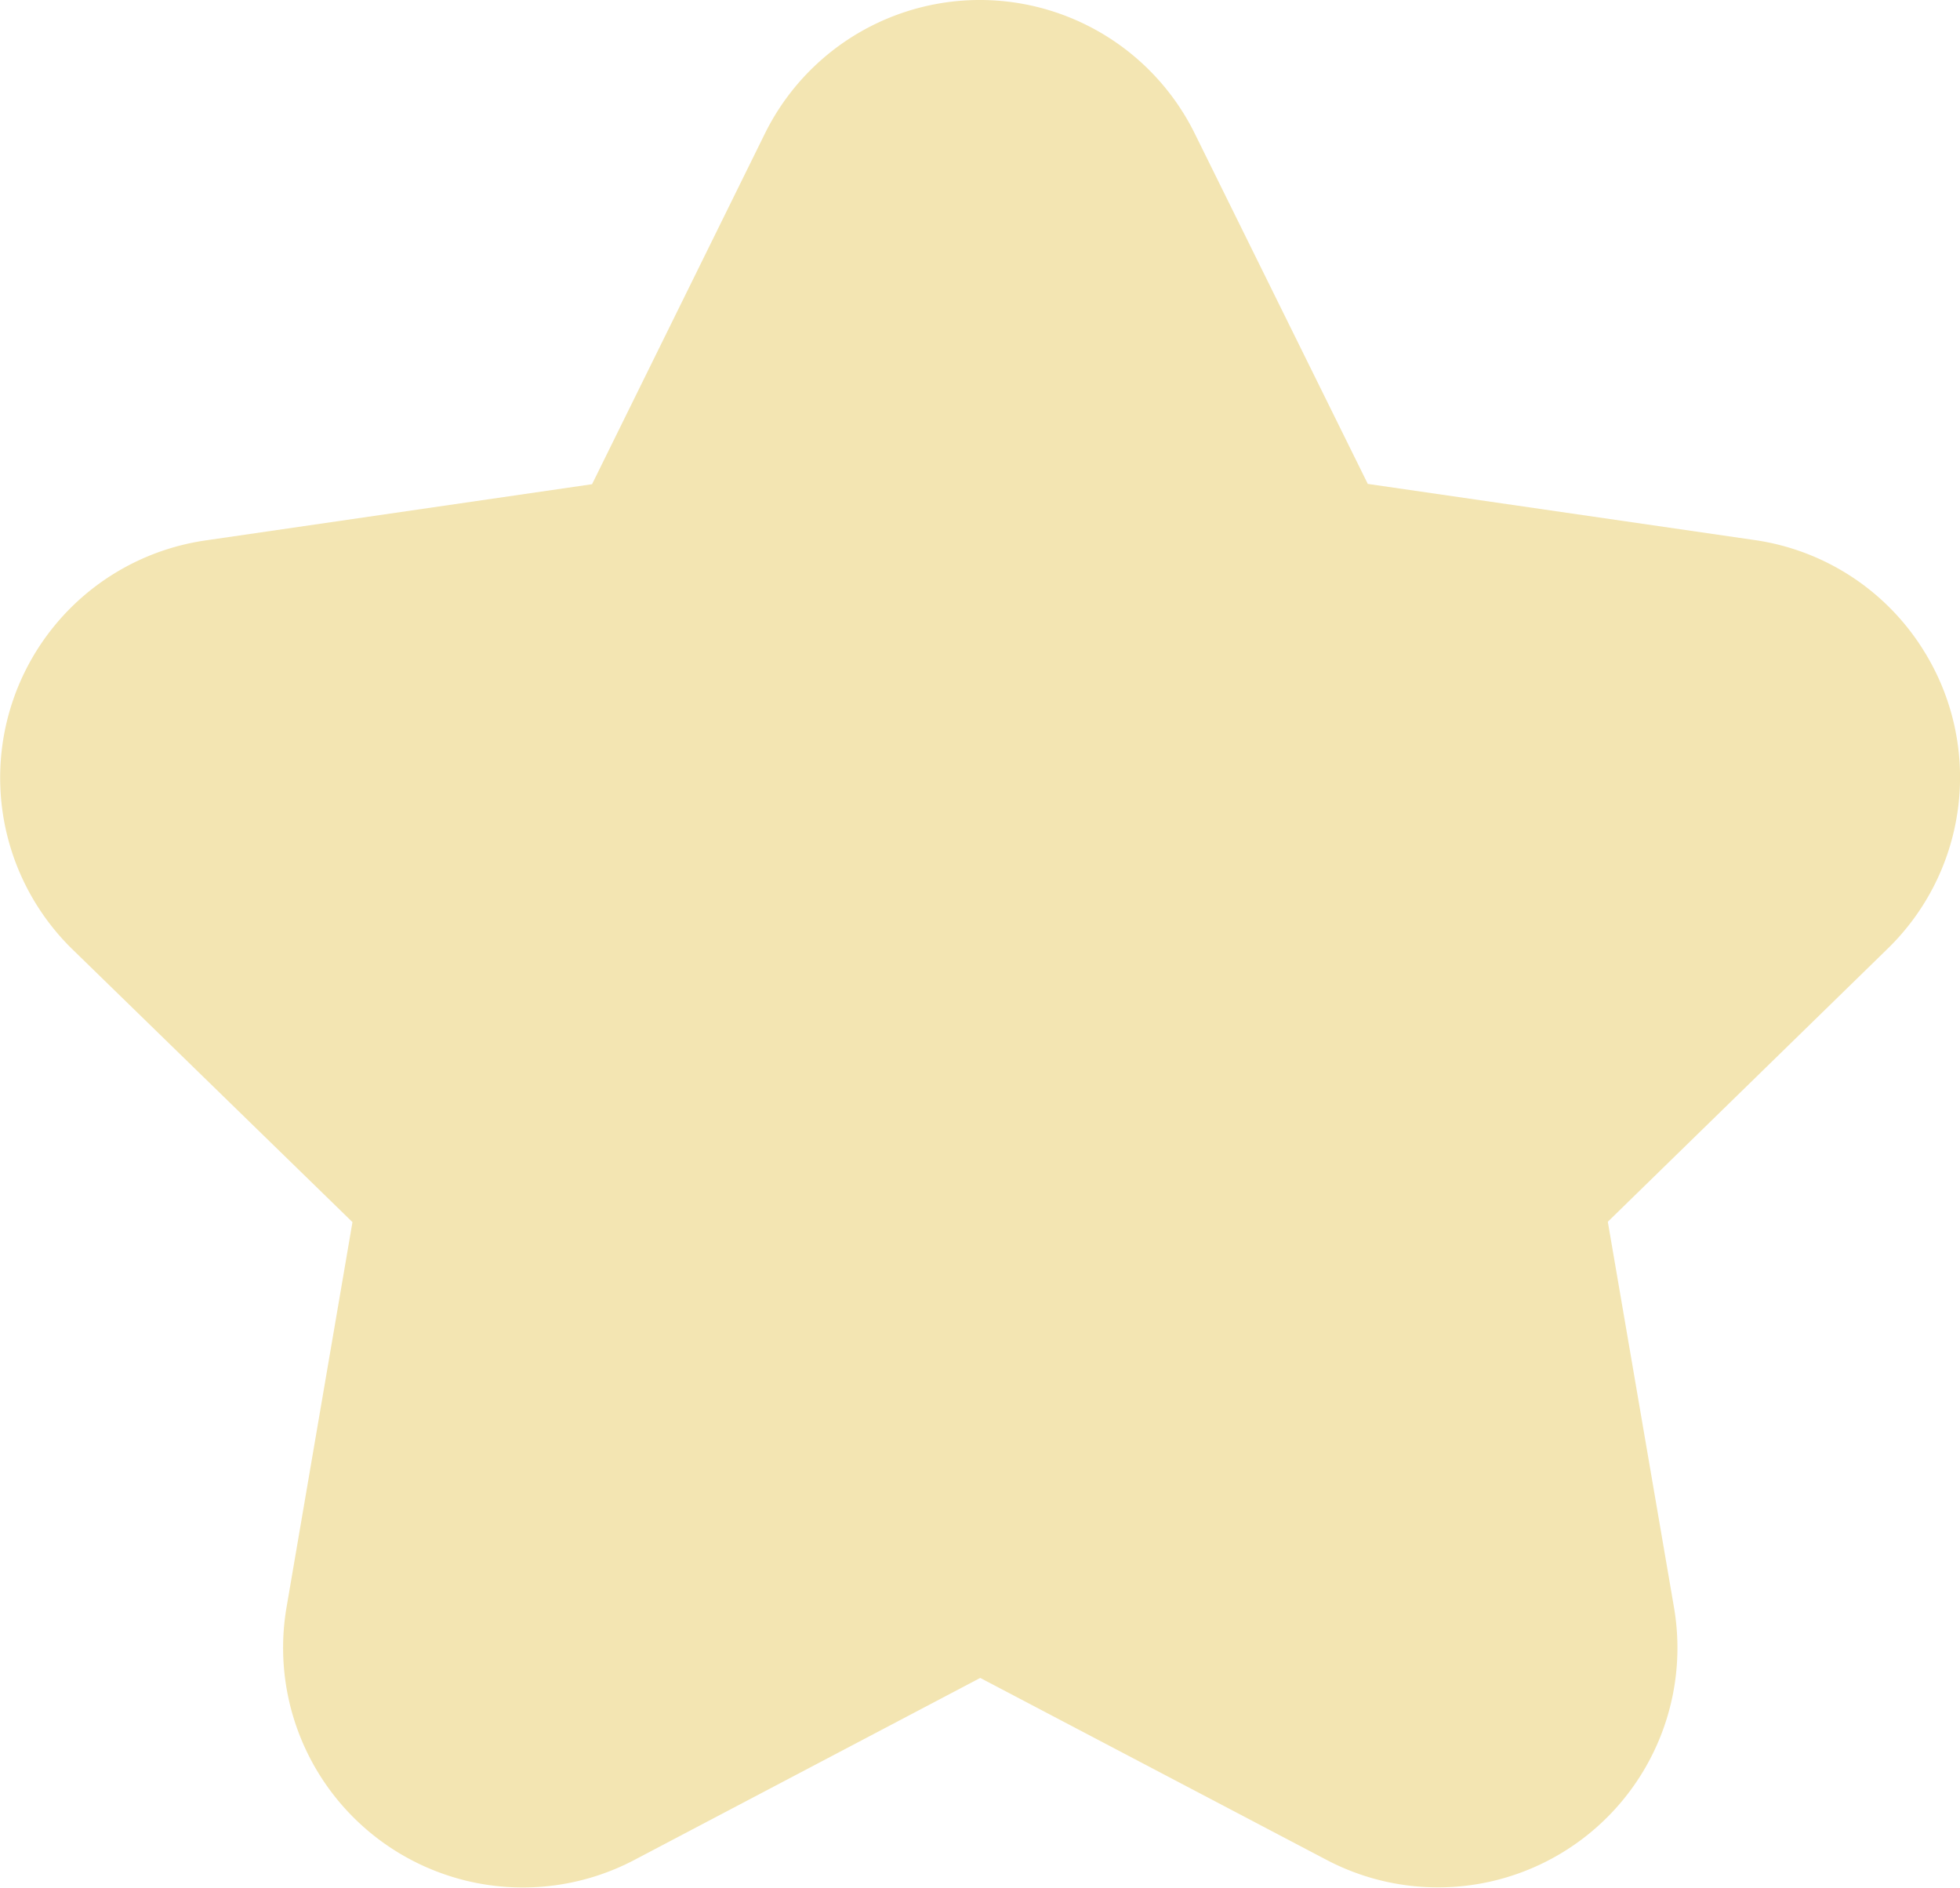 <svg xmlns="http://www.w3.org/2000/svg" width="458.765" height="441.824" viewBox="0 0 458.765 441.824">
  <path id="Path_1074" data-name="Path 1074" d="M450.22,152.193a55.92,55.92,0,0,0-39.556-25.8l-90.514-13.136-40.5-82a56.108,56.108,0,0,0-100.631.042L138.58,113.328,48.061,126.491a56.124,56.124,0,0,0-31.071,95.73L82.5,286.034,67.068,376.187A56.11,56.11,0,0,0,148.5,435.308l80.944-42.592,80.968,42.539A56.052,56.052,0,0,0,391.8,376.089L376.33,285.948l65.46-63.87a55.951,55.951,0,0,0,8.43-69.885" transform="translate(0)" fill="#f3e5b2"/>
</svg>
